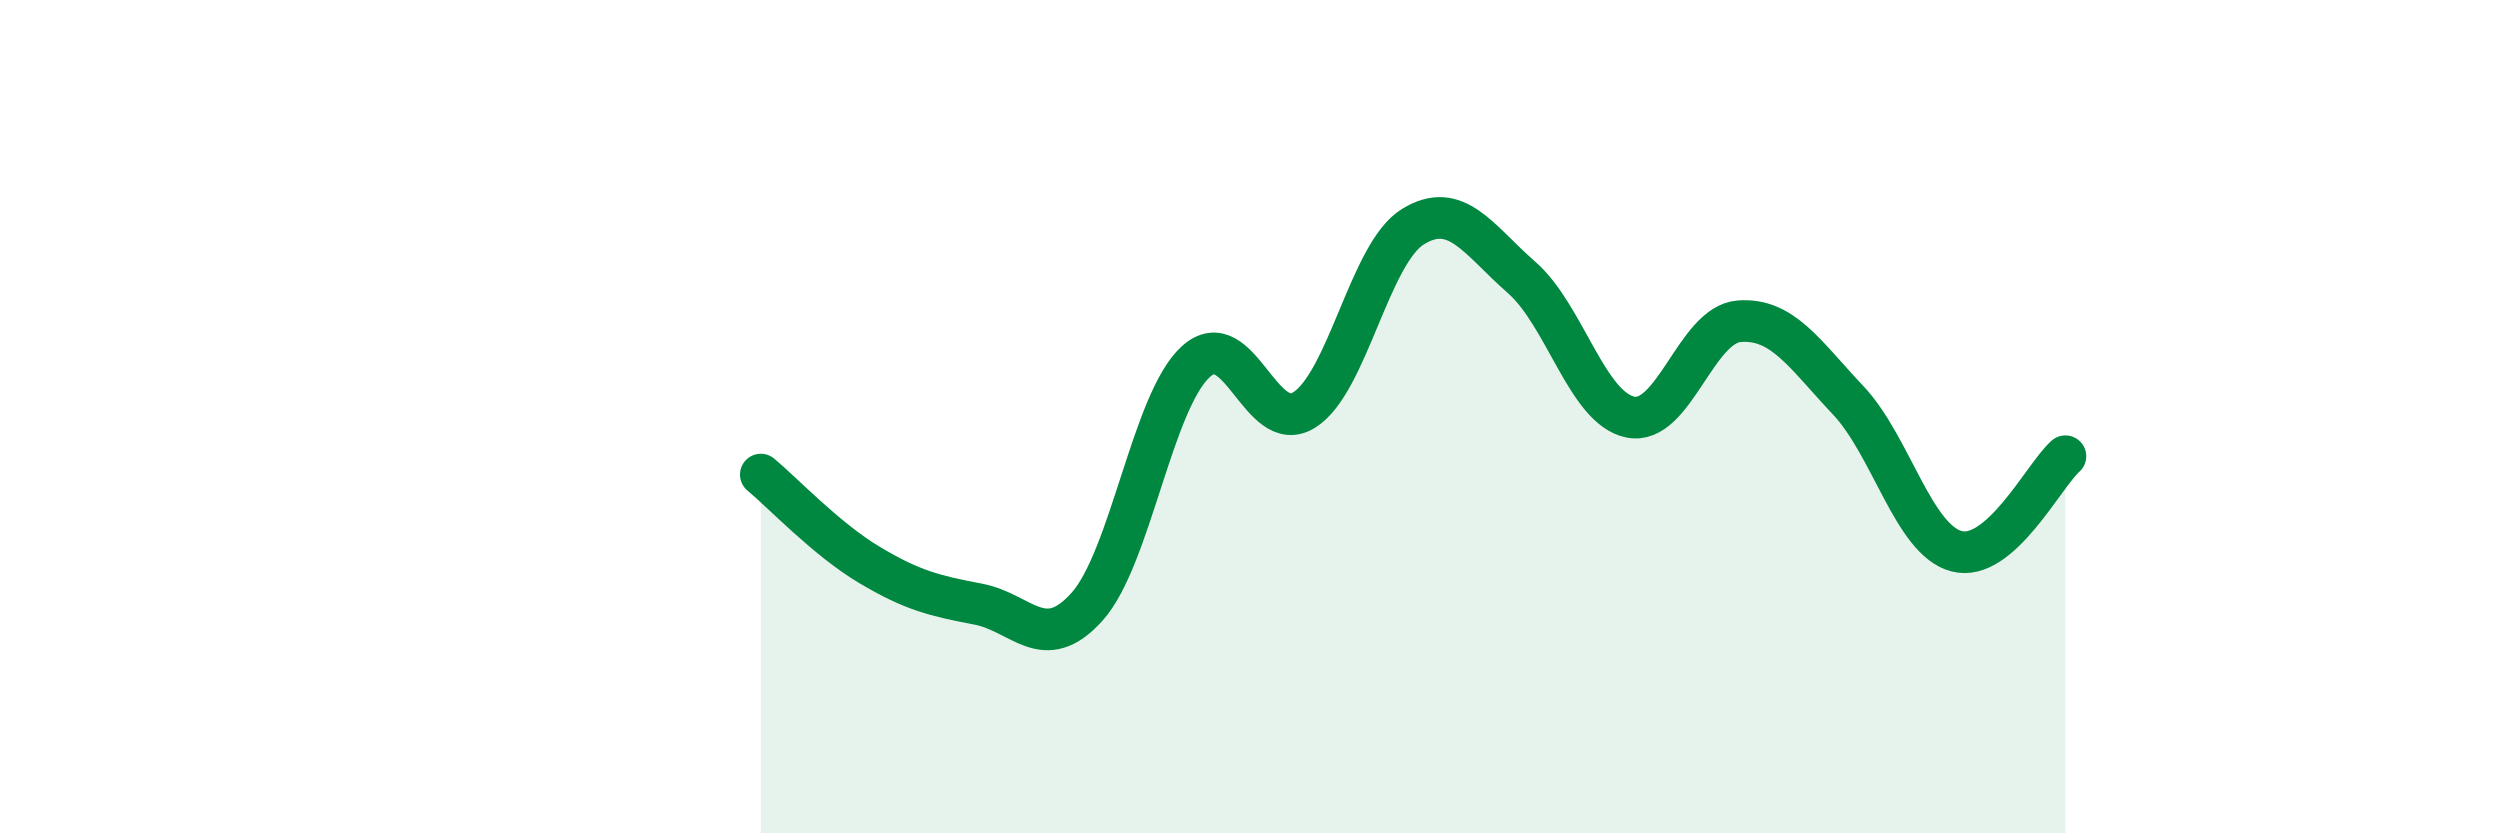
    <svg width="60" height="20" viewBox="0 0 60 20" xmlns="http://www.w3.org/2000/svg">
      <path
        d="M 18.26,11.39 C 18.78,11.82 19.83,12.94 20.87,13.56 C 21.91,14.18 22.44,14.3 23.48,14.5 C 24.52,14.7 25.05,15.72 26.09,14.56 C 27.13,13.4 27.66,9.62 28.7,8.68 C 29.74,7.74 30.26,10.49 31.3,9.84 C 32.34,9.19 32.87,6.08 33.91,5.44 C 34.95,4.8 35.48,5.75 36.52,6.66 C 37.56,7.57 38.09,9.8 39.13,10.01 C 40.17,10.22 40.7,7.79 41.74,7.71 C 42.78,7.63 43.31,8.5 44.35,9.6 C 45.39,10.7 45.92,12.96 46.96,13.23 C 48,13.5 49.05,11.41 49.57,10.95L49.57 20L18.26 20Z"
        fill="#008740"
        opacity="0.1"
        stroke-linecap="round"
        stroke-linejoin="round"
      />
      <path
        d="M 18.26,11.39 C 18.78,11.82 19.83,12.94 20.87,13.56 C 21.91,14.18 22.44,14.3 23.48,14.5 C 24.52,14.7 25.05,15.72 26.09,14.56 C 27.13,13.4 27.66,9.62 28.7,8.68 C 29.74,7.74 30.26,10.49 31.3,9.84 C 32.34,9.19 32.87,6.08 33.91,5.44 C 34.95,4.8 35.48,5.75 36.52,6.66 C 37.56,7.57 38.09,9.8 39.13,10.01 C 40.17,10.22 40.7,7.79 41.74,7.71 C 42.78,7.63 43.31,8.5 44.35,9.6 C 45.39,10.7 45.92,12.96 46.96,13.23 C 48,13.5 49.05,11.41 49.57,10.95"
        stroke="#008740"
        stroke-width="1"
        fill="none"
        stroke-linecap="round"
        stroke-linejoin="round"
      />
    </svg>
  